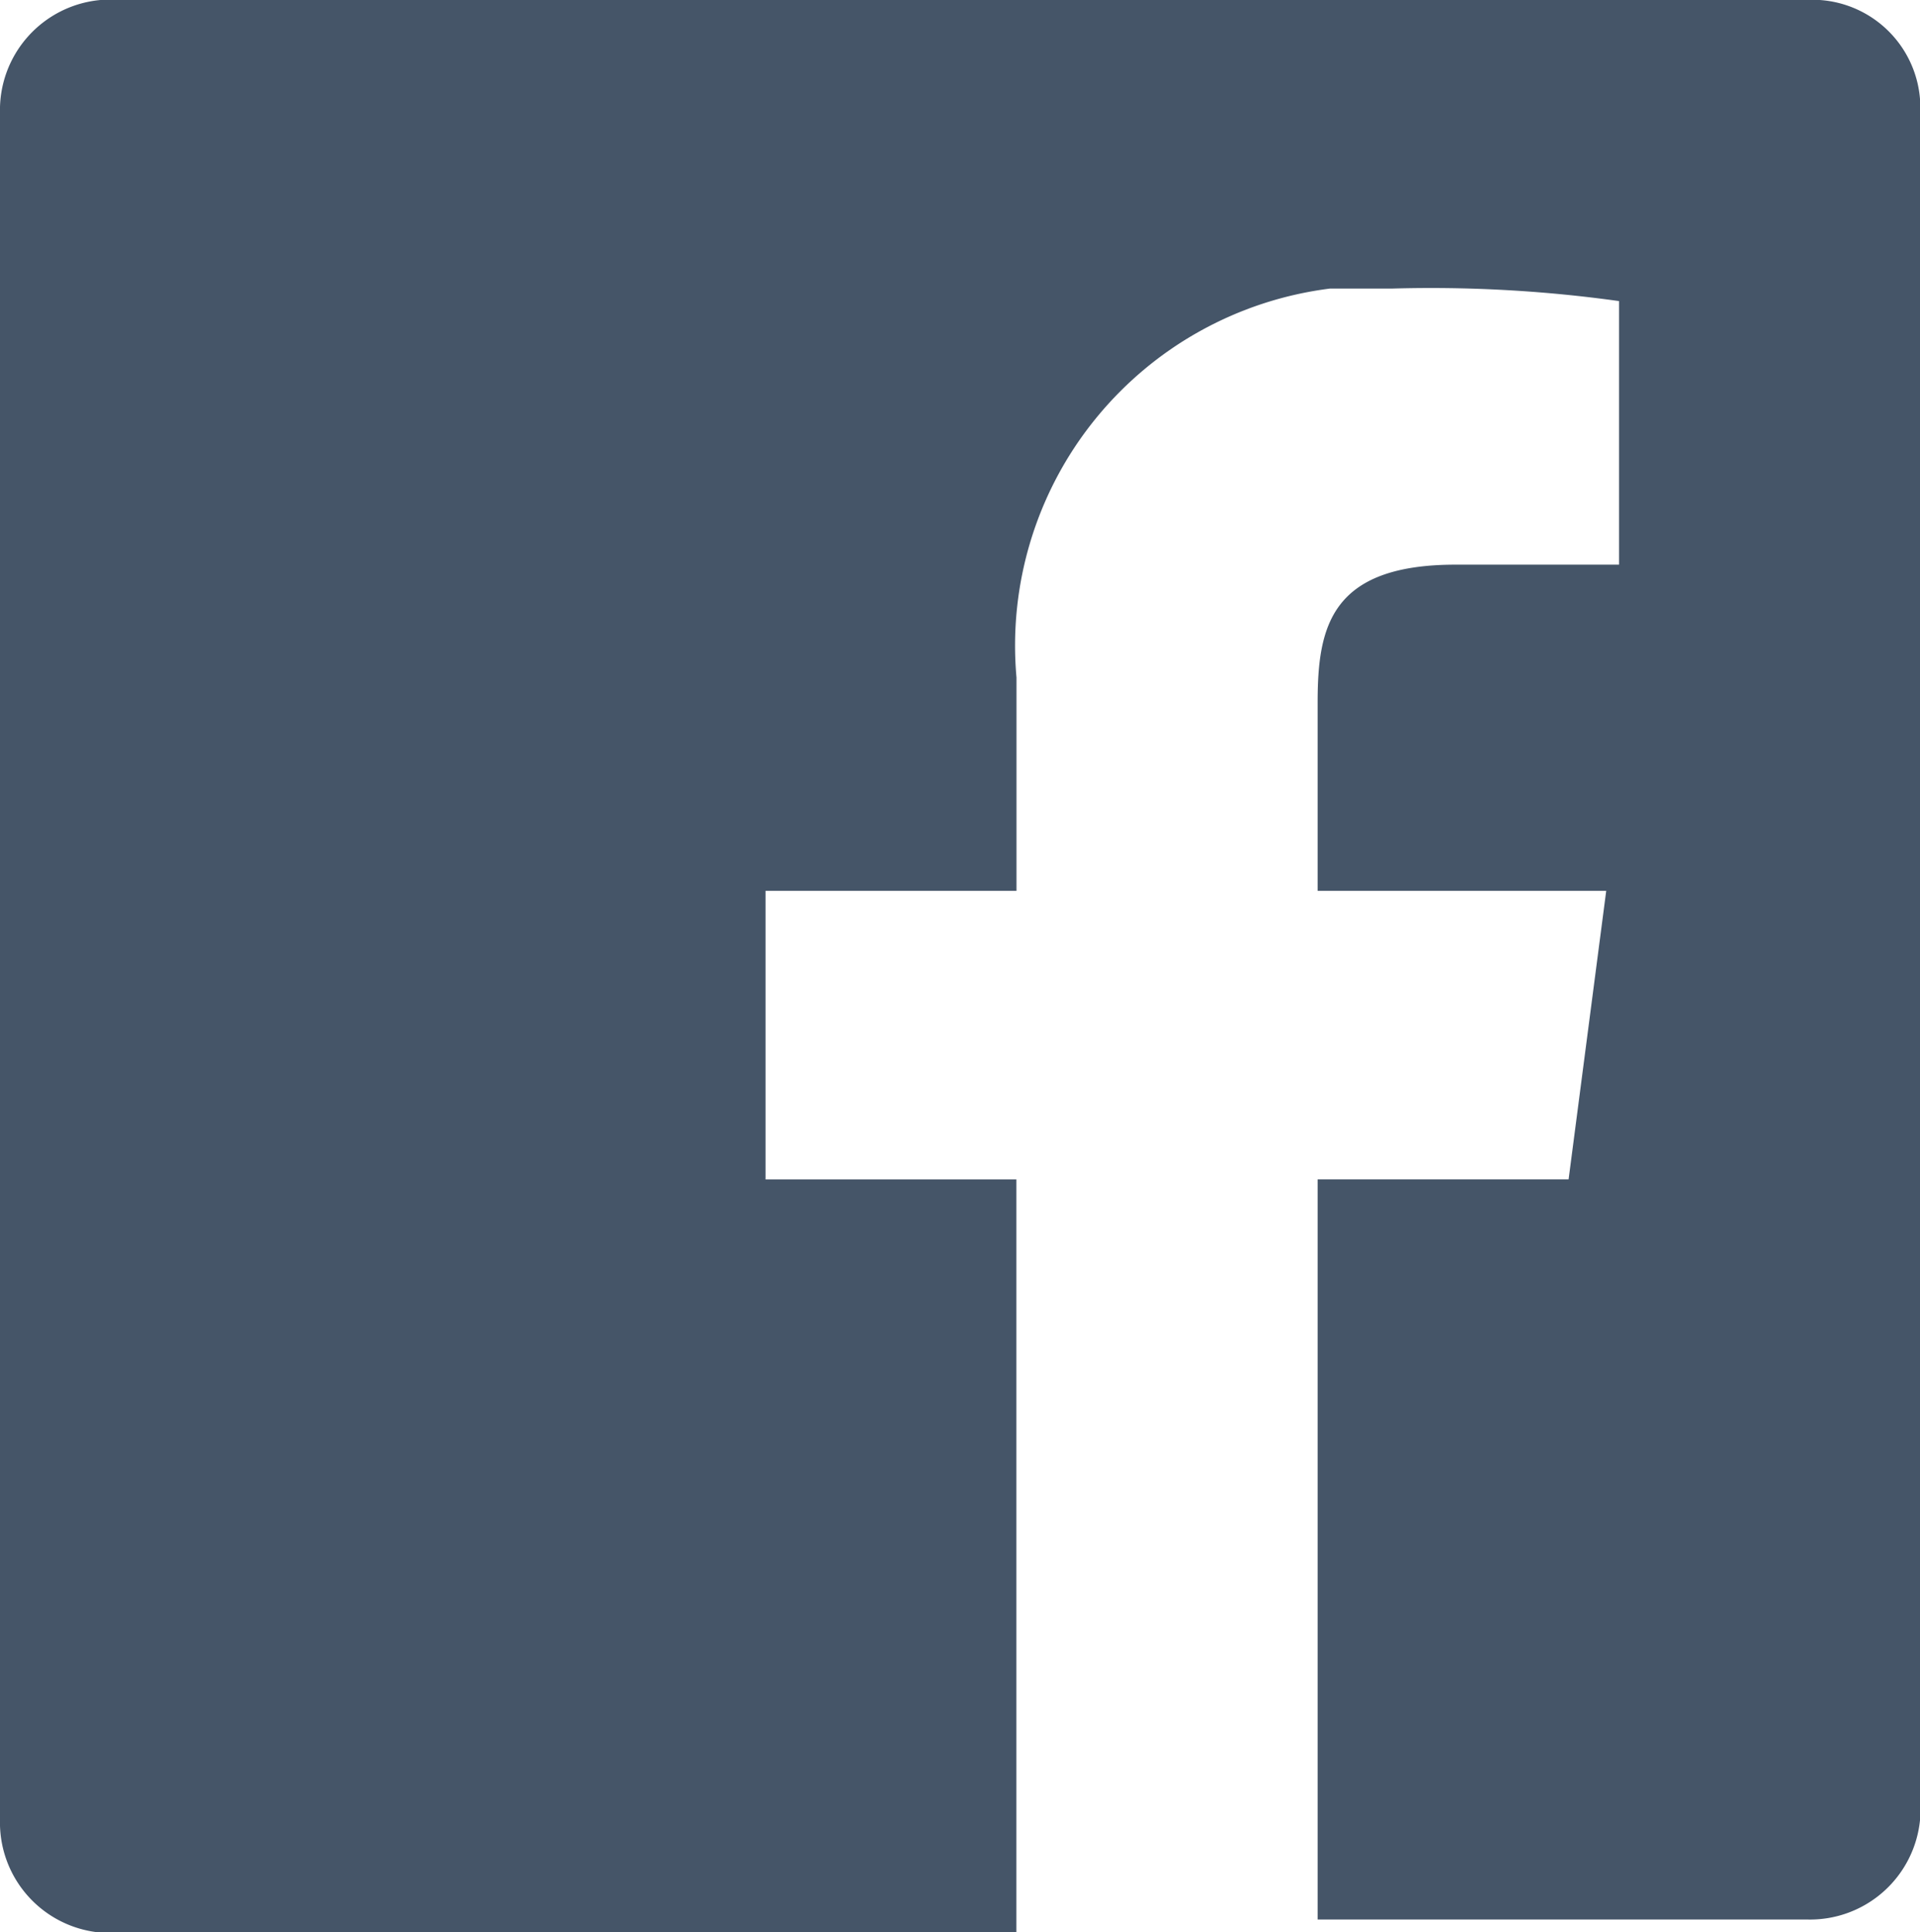 <svg id="Group_14726" data-name="Group 14726" xmlns="http://www.w3.org/2000/svg" xmlns:xlink="http://www.w3.org/1999/xlink" width="18.675" height="18.797" viewBox="0 0 18.675 18.797">
  <defs>
    <clipPath id="clip-path">
      <rect id="Rectangle_8216" data-name="Rectangle 8216" width="18.675" height="18.797" fill="#455568"/>
    </clipPath>
  </defs>
  <g id="Group_14725" data-name="Group 14725" transform="translate(0 0)" clip-path="url(#clip-path)">
    <path id="Path_24272" data-name="Path 24272" d="M17.7,0H.977A1.075,1.075,0,0,0,0,1.1V17.7a1.075,1.075,0,0,0,.976,1.1h8.91V11.474H7.446V8.666H9.887V6.591a3.5,3.5,0,0,1,3.051-3.784h.61a13.222,13.222,0,0,1,2.2.122V5.493H14.159c-1.221,0-1.343.61-1.343,1.343V8.666h2.807l-.366,2.807H12.816v7.2h4.76a1.075,1.075,0,0,0,1.1-.976V.976A1.05,1.05,0,0,0,17.7,0" transform="translate(0 0)" fill="#455568"/>
  </g>
</svg>
